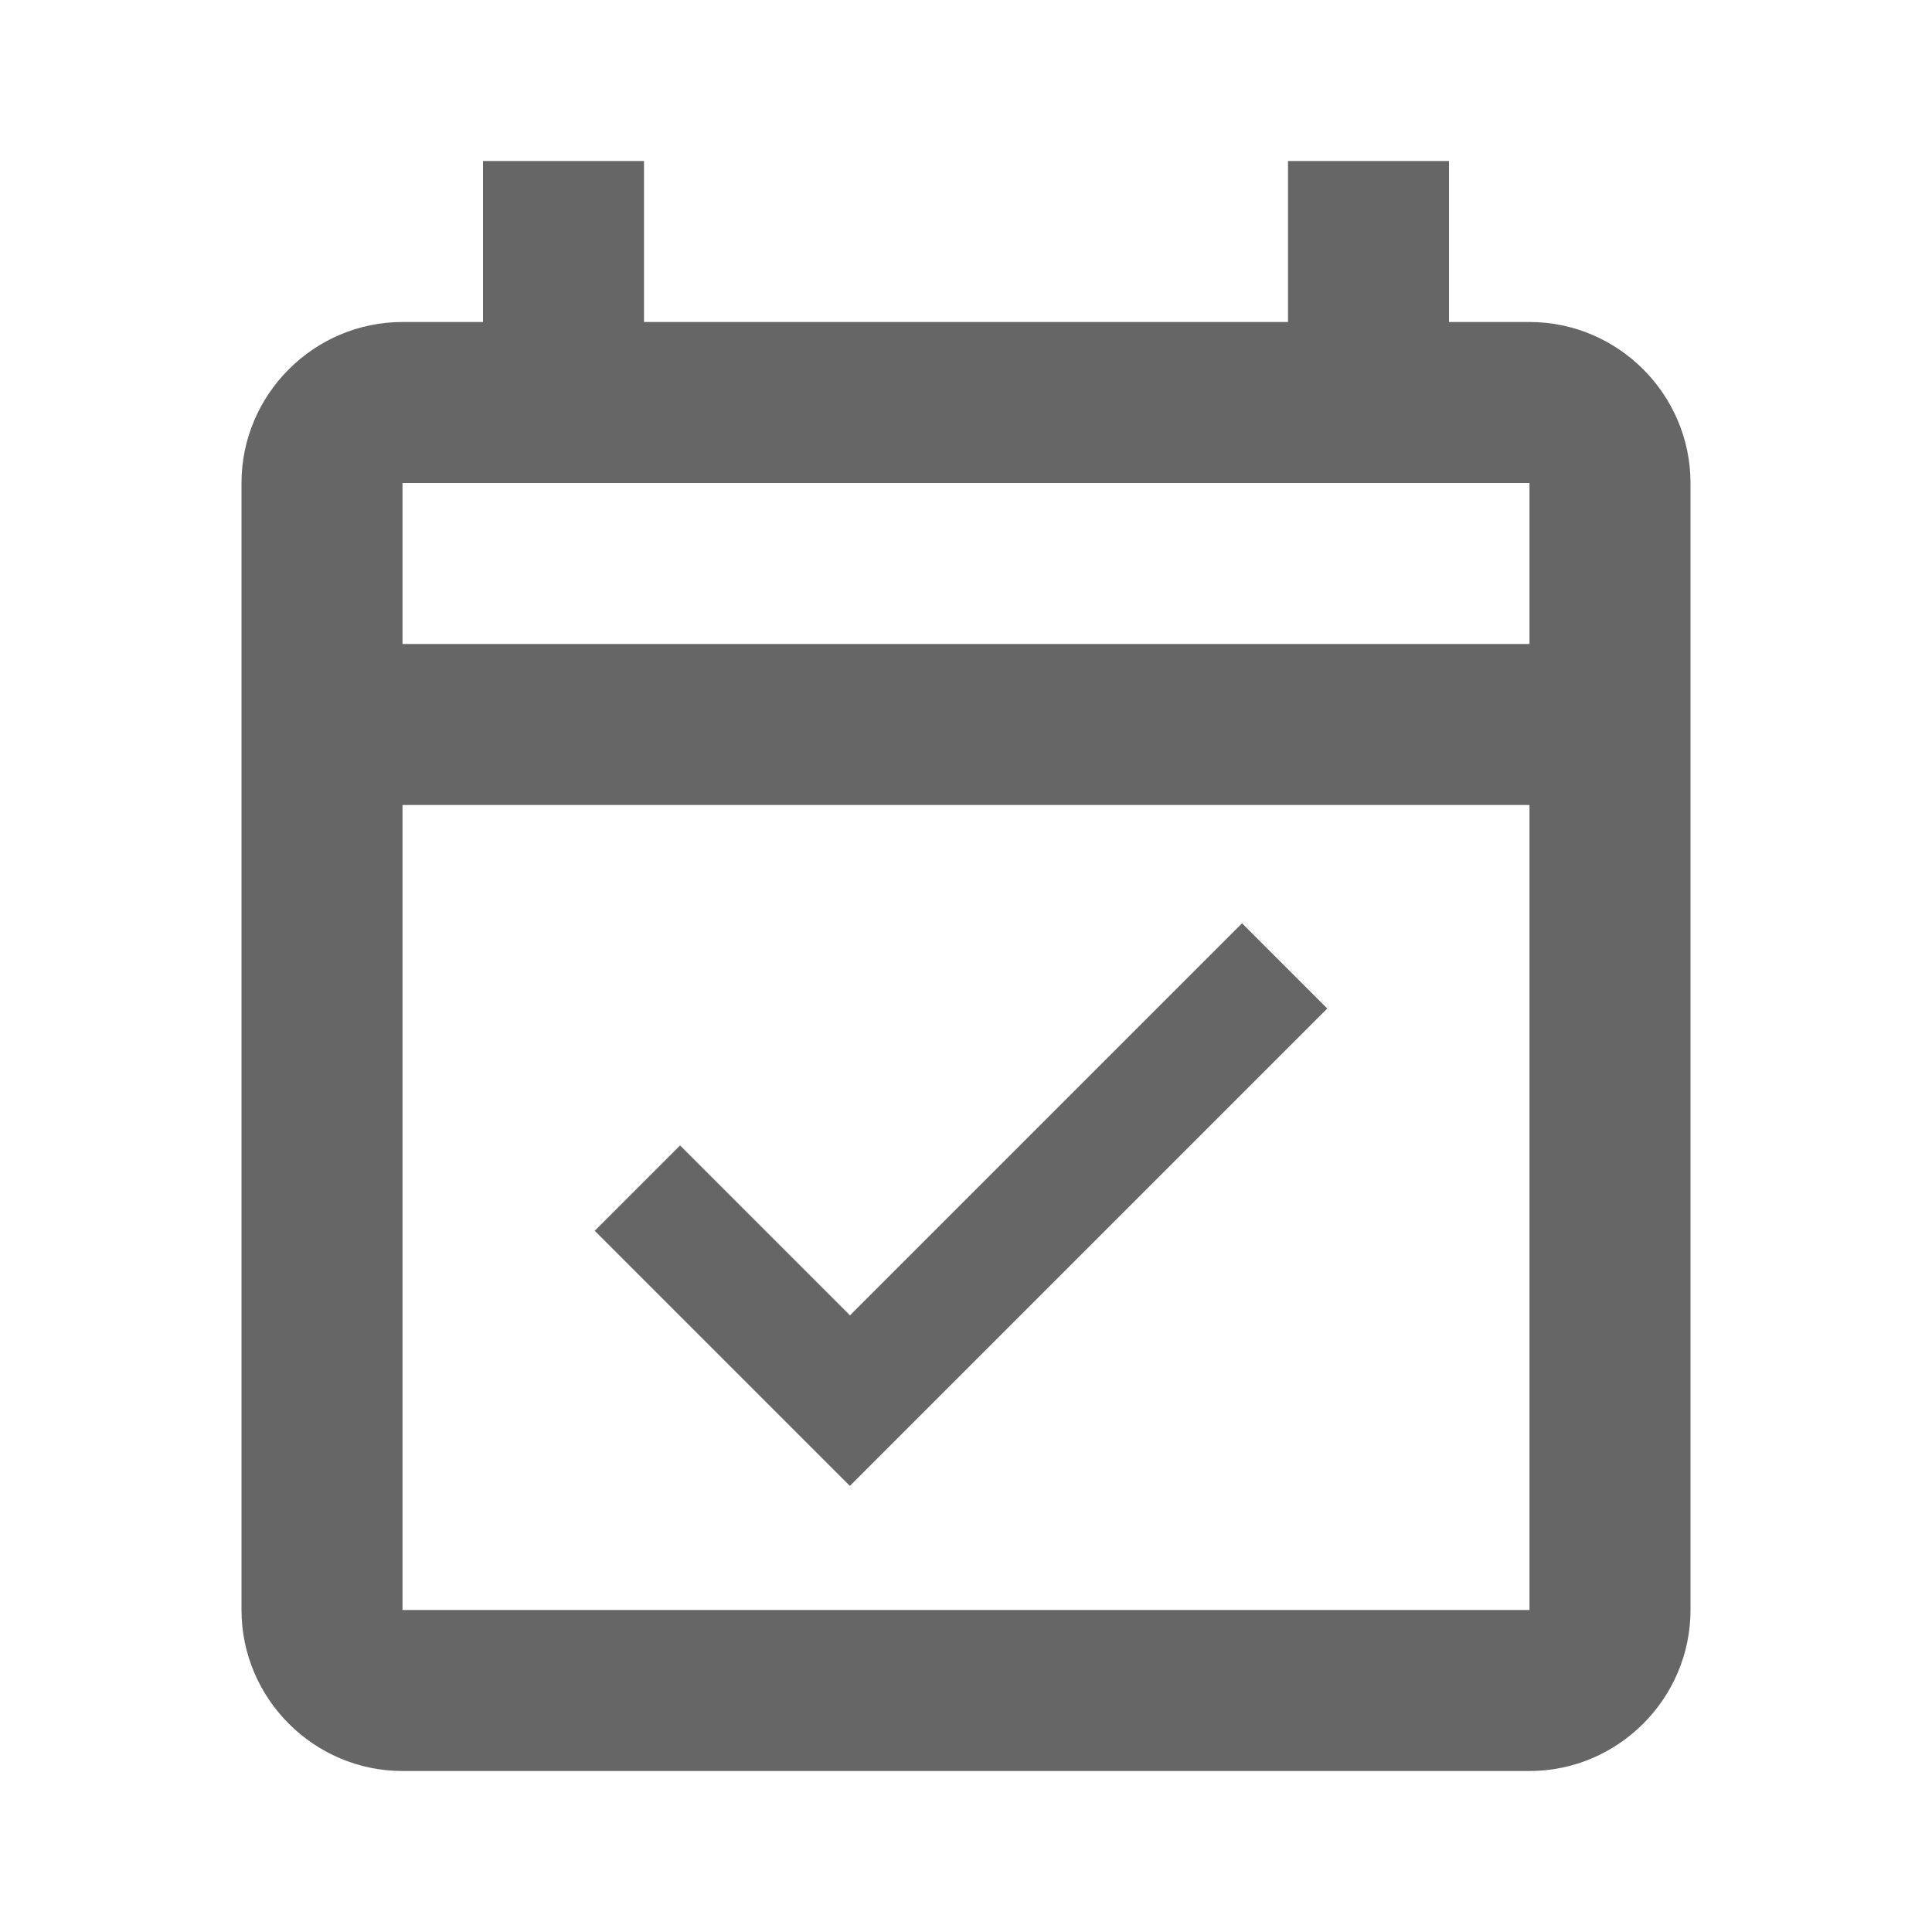 <!-- Generated by IcoMoon.io -->
<svg version="1.1" xmlns="http://www.w3.org/2000/svg" width="18" height="18" viewBox="0 0 18 18">
<title>event-available-outlined</title>
<path opacity="0.6" fill="#000" d="M13.5 3h0.75c0.825 0 1.5 0.675 1.5 1.5v10.5c0 0.825-0.675 1.5-1.5 1.5h-10.5c-0.825 0-1.5-0.675-1.5-1.5v-10.5c0-0.825 0.675-1.5 1.5-1.5h0.75v-1.5h1.5v1.5h6v-1.5h1.5v1.5zM3.75 15h10.5v-7.5h-10.5v7.5zM3.75 6h10.5v-1.5h-10.5v1.5zM12.367 9.397l-0.795-0.795-3.653 3.653-1.583-1.583-0.795 0.795 2.377 2.377 4.447-4.447z"></path>
</svg>
